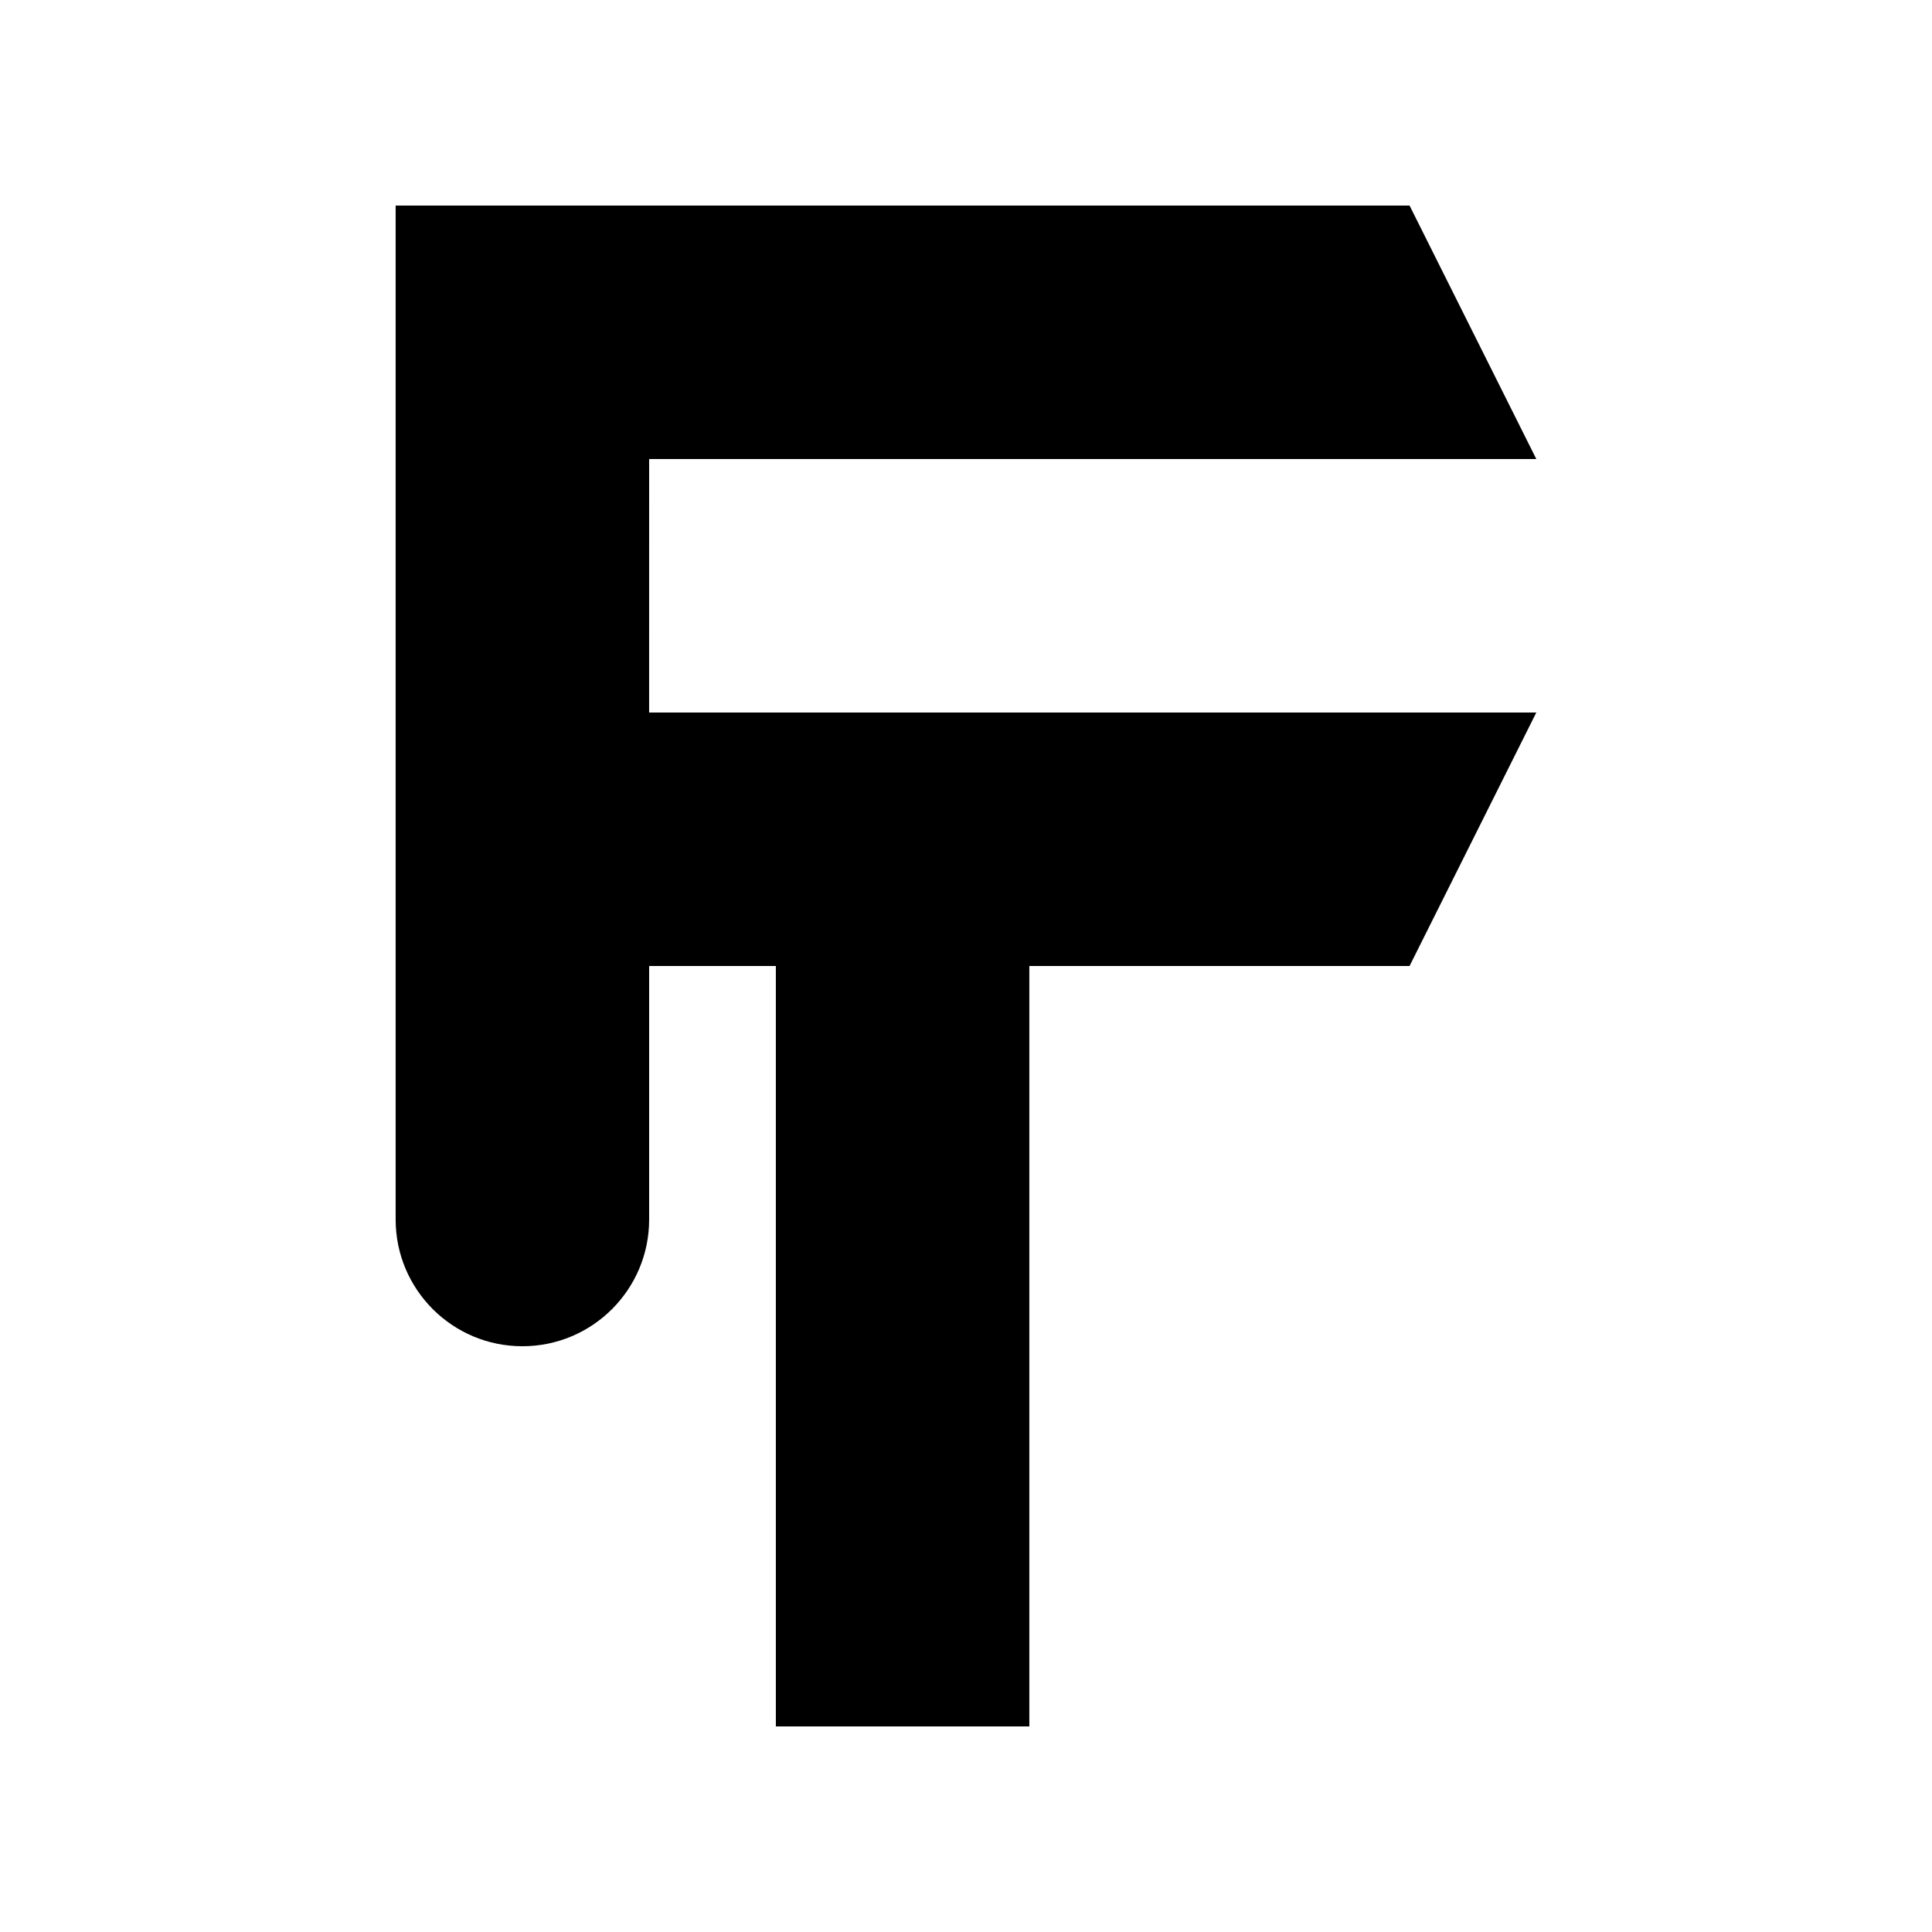 <?xml version="1.0" encoding="UTF-8"?>
<!-- Uploaded to: ICON Repo, www.iconrepo.com, Generator: ICON Repo Mixer Tools -->
<svg fill="#000000" width="800px" height="800px" version="1.1" viewBox="144 144 512 512" xmlns="http://www.w3.org/2000/svg">
 <path d="m316.03 265.65h235.11l-33.59-67.172h-268.7v268.7c0 18.551 15.039 33.59 33.59 33.59 18.551 0 33.59-15.039 33.59-33.59v-67.172h33.582v201.52h67.172v-201.52h100.76l33.59-67.176h-235.11z"/>
</svg>